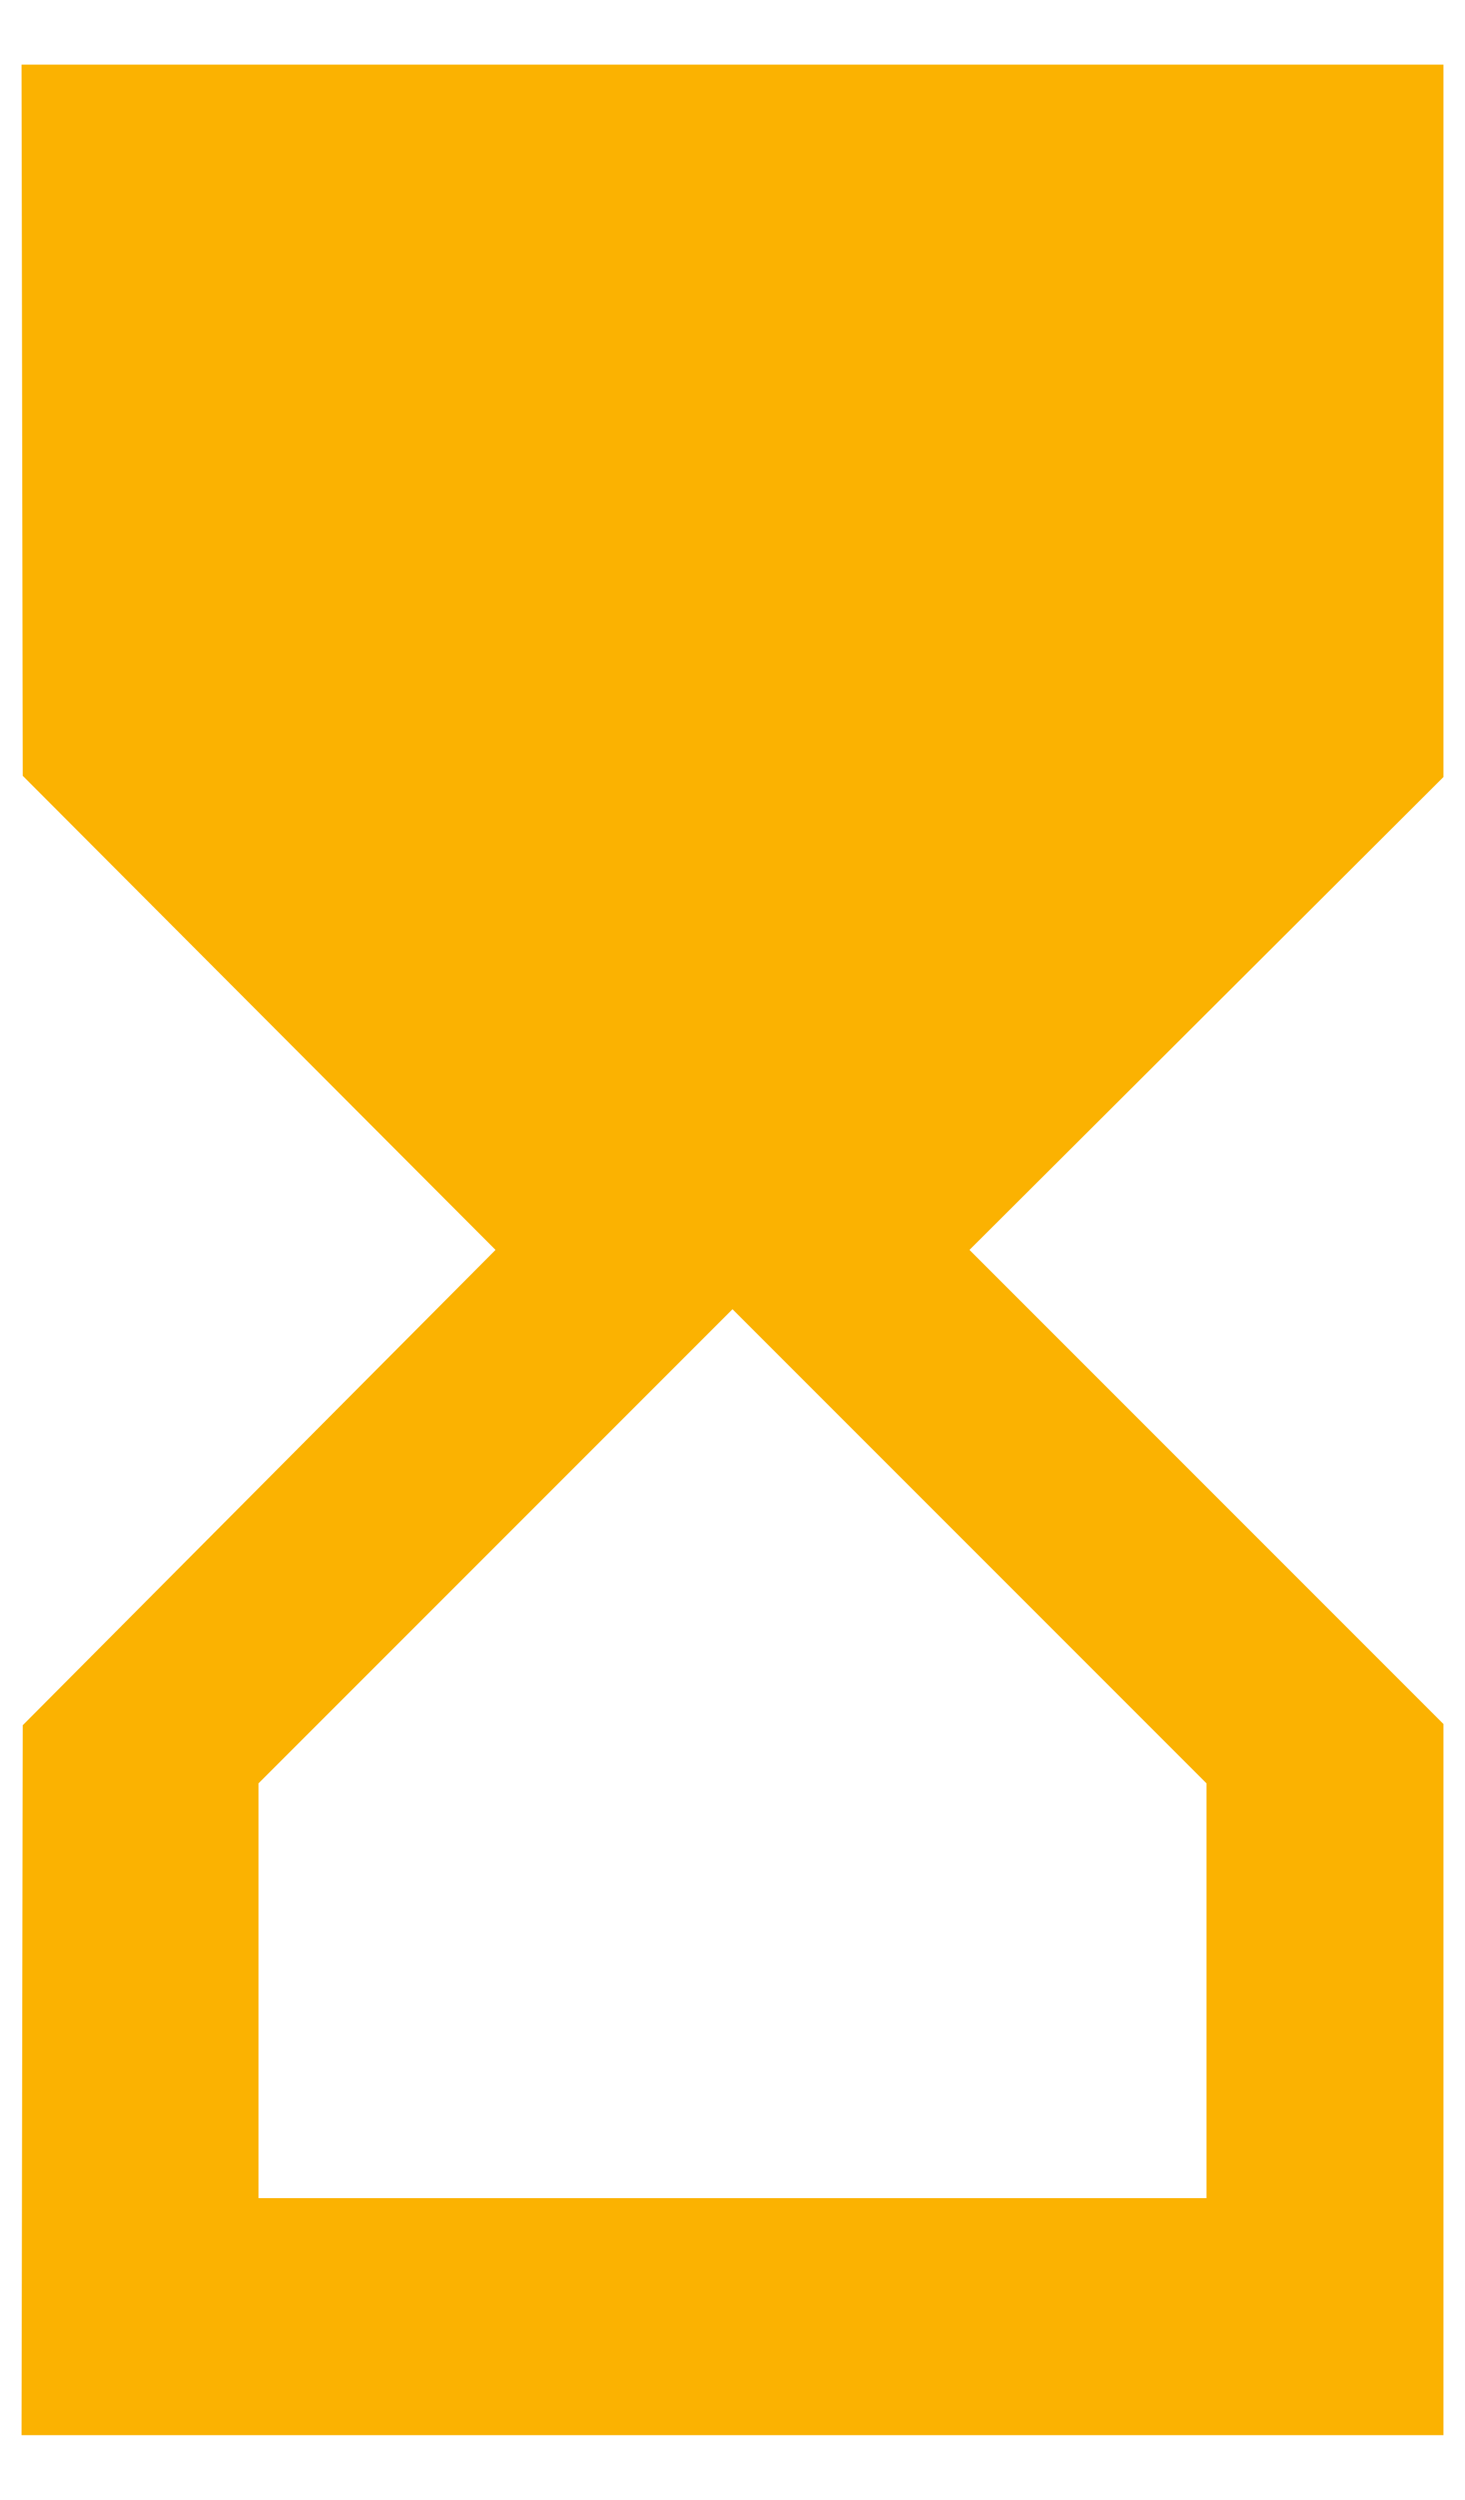 <svg width="17" height="29" viewBox="0 0 17 29" fill="none" xmlns="http://www.w3.org/2000/svg">
<path d="M0.25 0.75L0.264 9L5.75 14.5L0.264 20.014L0.25 28.25H16.75V20L11.25 14.5L16.75 9.014V0.75H0.25ZM14 20.688V25.5H3V20.688L8.5 15.188L14 20.688Z" fill="#FBB201"/>
</svg>
